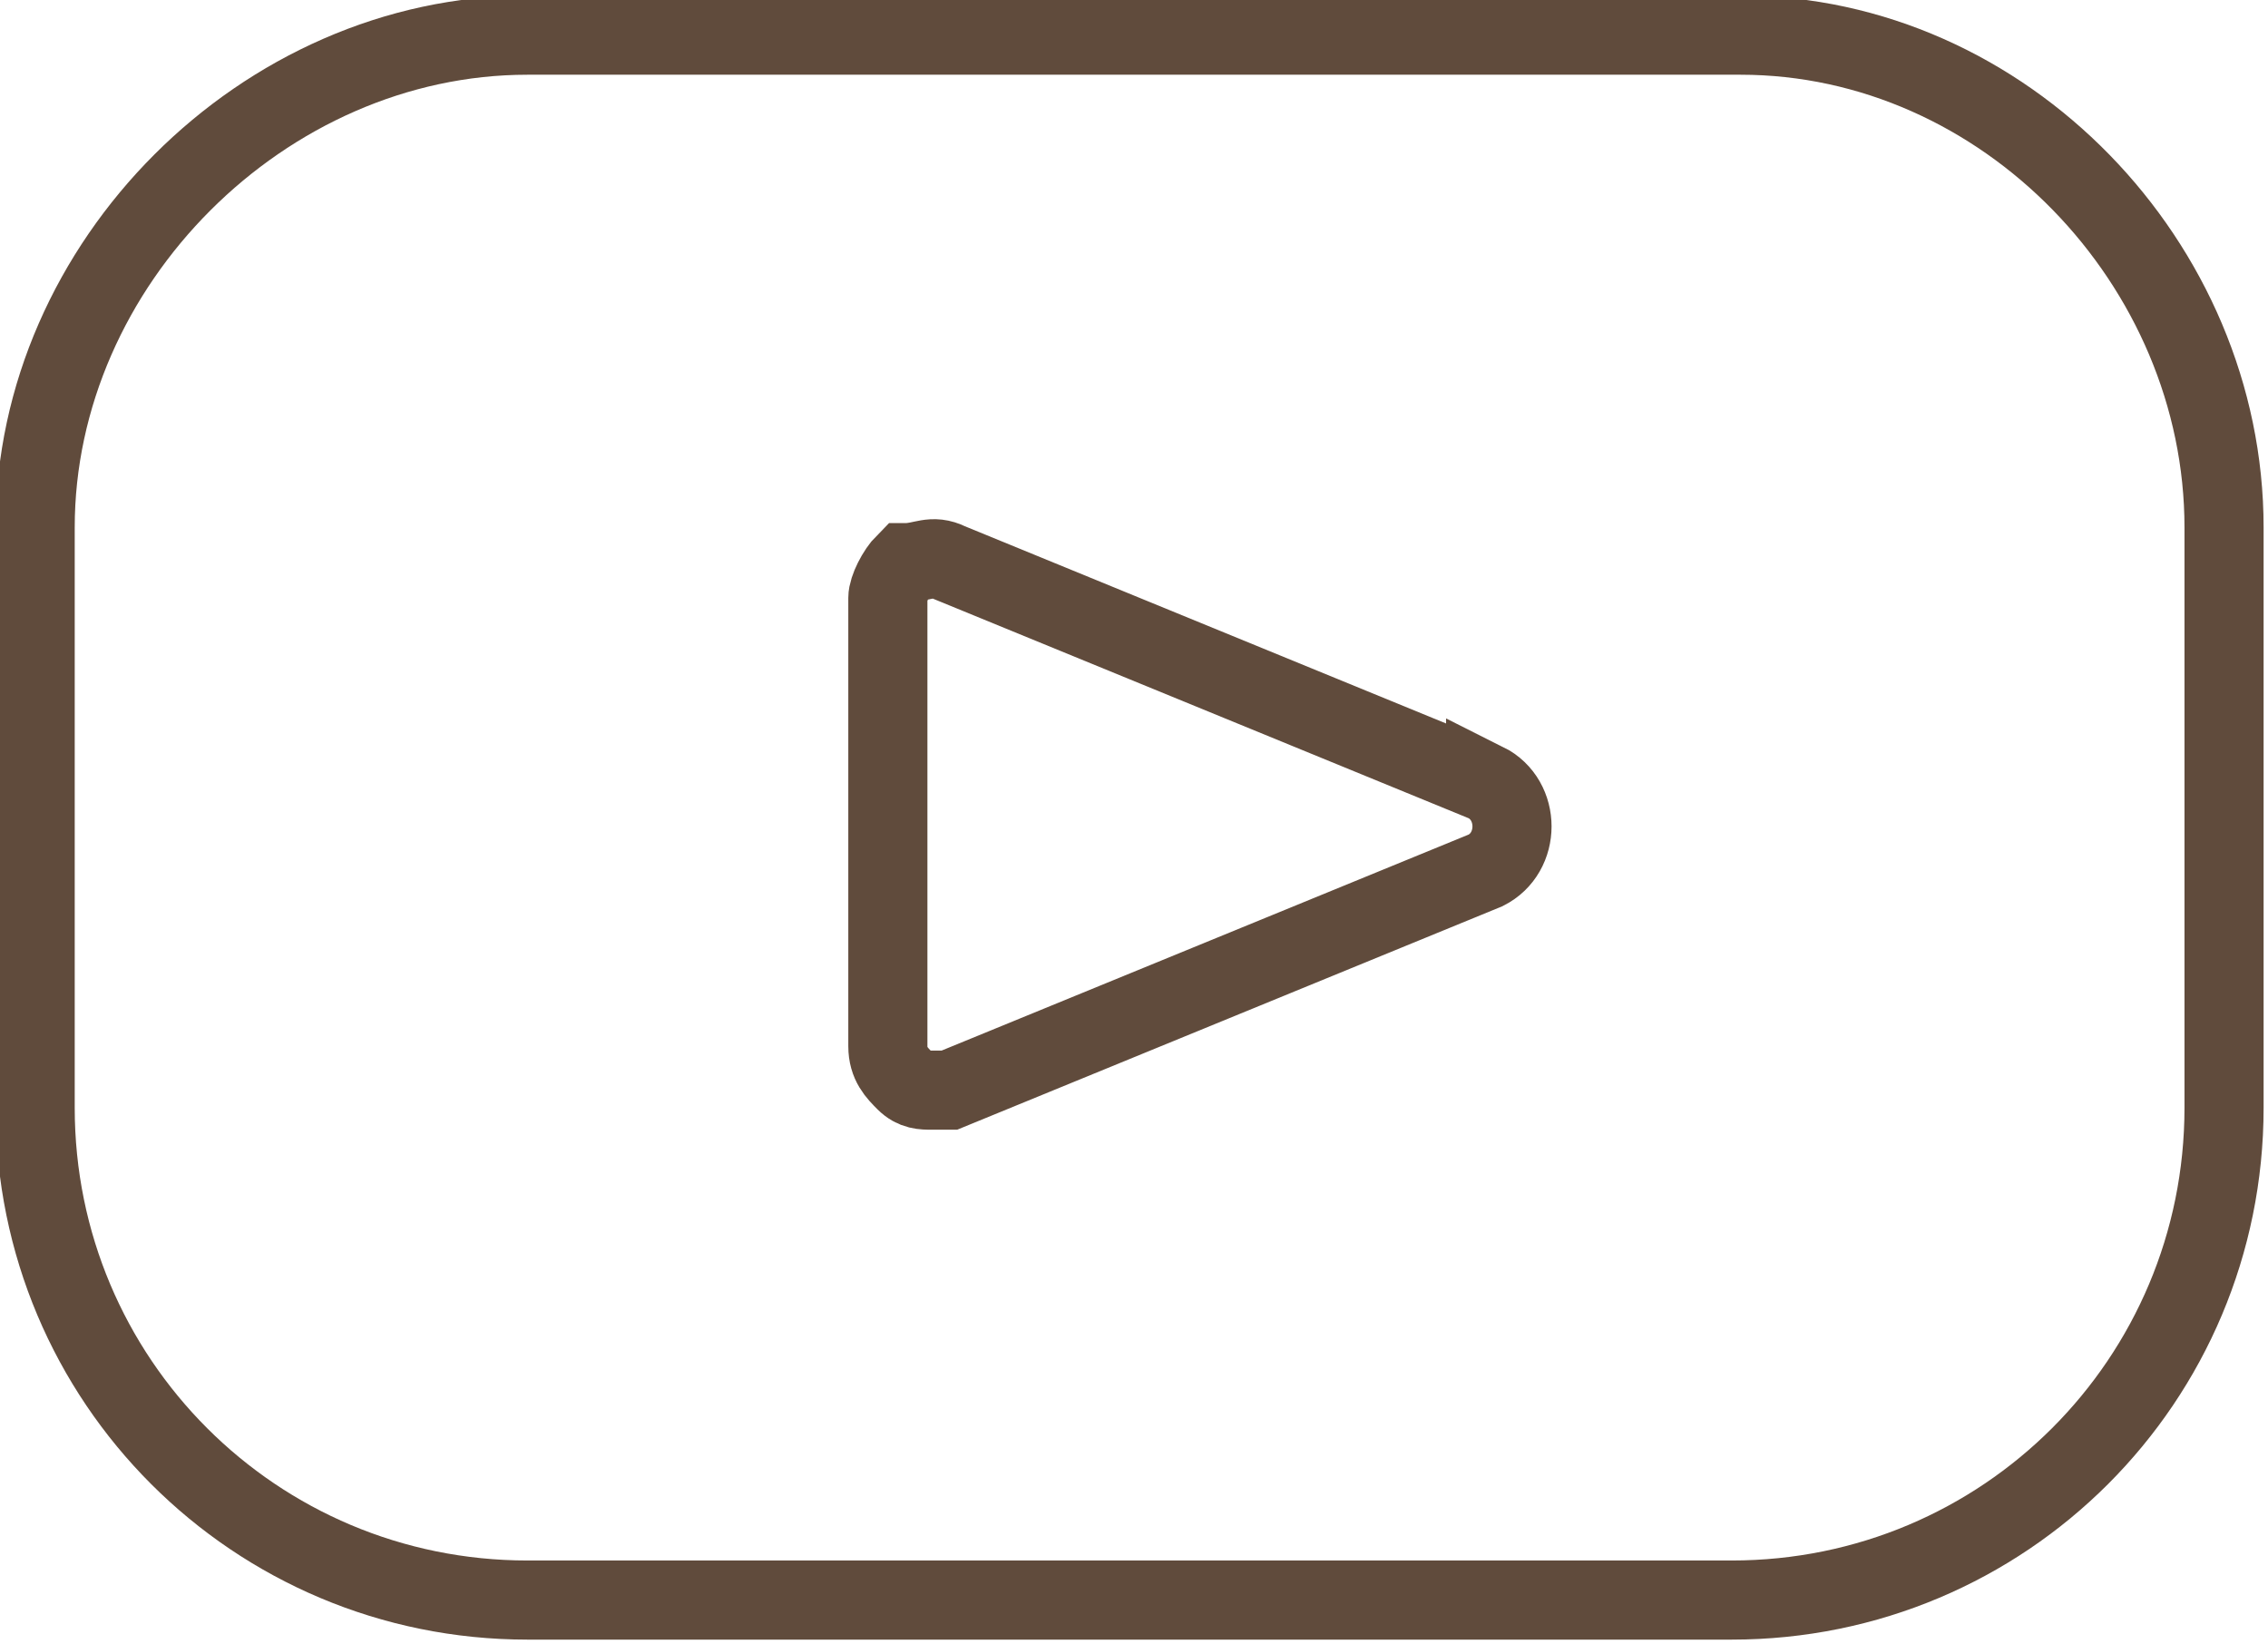 <svg id="Capa_1" xmlns="http://www.w3.org/2000/svg" viewBox="0 0 25.8 18.7"><style>.st0{fill:#ff8671}.st1{fill:#604b3c}.st2{fill:none;stroke:#efebe8;stroke-width:.5;stroke-miterlimit:10}.st3{fill:#fff}.st4,.st5{fill:none;stroke-miterlimit:10}.st4{stroke-width:.9;stroke:#604b3c}.st5{stroke:#efebe8}</style><path class="st4" d="M19.8.4H6C3 .4.4 3 .4 6v6.6c0 3.1 2.5 5.6 5.6 5.6h13.7c3.1 0 5.6-2.5 5.6-5.6V6c0-3-2.5-5.6-5.5-5.6z"/><path class="st4" d="M16.9 8.9l-6.1-2.5c-.2-.1-.3 0-.5 0-.1.1-.2.3-.2.4v5.1c0 .2.1.3.2.4.1.1.2.1.3.1h.2l6.1-2.5c.2-.1.3-.3.3-.5s-.1-.4-.3-.5z"/></svg>